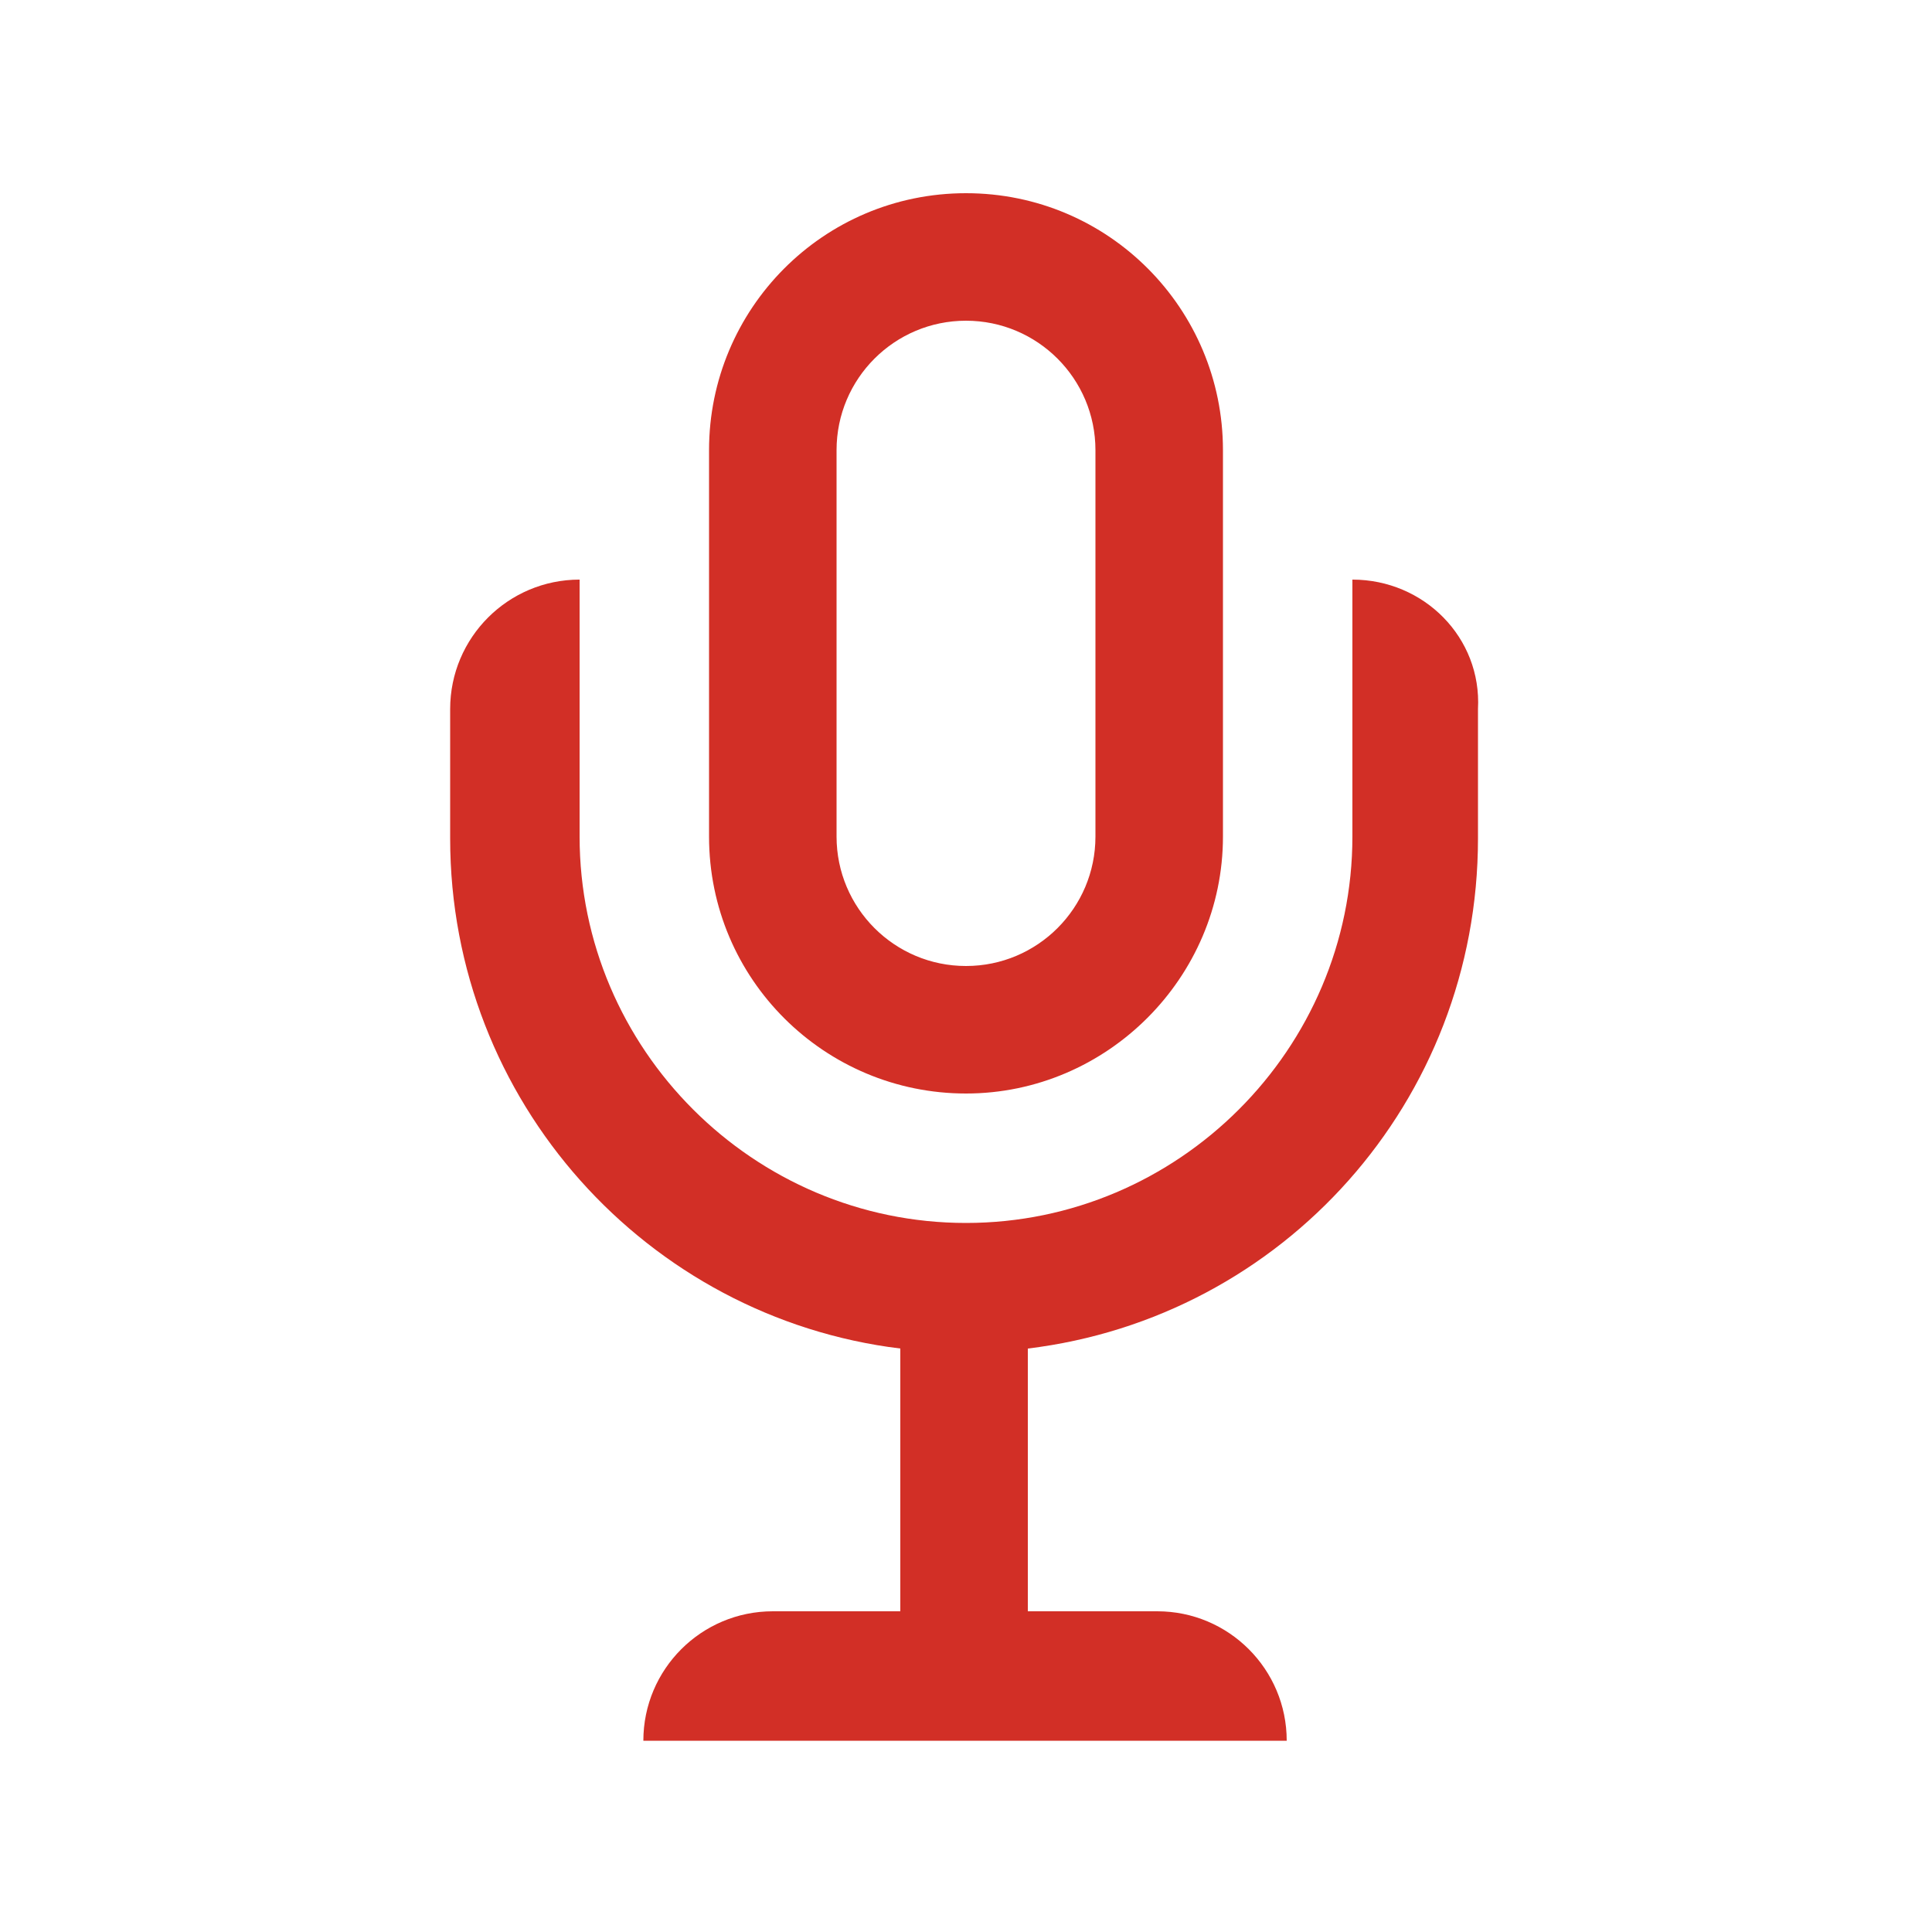 <?xml version="1.0" encoding="utf-8"?>
<!-- Generator: Adobe Illustrator 23.0.6, SVG Export Plug-In . SVG Version: 6.00 Build 0)  -->
<svg version="1.1" id="Layer_1" xmlns="http://www.w3.org/2000/svg" xmlns:xlink="http://www.w3.org/1999/xlink" x="0px" y="0px"
	 viewBox="0 0 100 100" style="enable-background:new 0 0 100 100;" xml:space="preserve">
<style type="text/css">
	.st0{fill:#D22F26;}
</style>
<path class="st0" d="M50,10c-7.4,0-13.3,6-13.3,13.3v20c0,7.4,6,13.3,13.3,13.3s13.3-6,13.3-13.3v-20C63.3,16,57.4,10,50,10z
	 M56.7,43.3c0,3.7-3,6.7-6.7,6.7c-3.7,0-6.7-3-6.7-6.7v-20c0-3.7,3-6.7,6.7-6.7c3.7,0,6.7,3,6.7,6.7V43.3z"/>
<path class="st0" d="M70,30v13.3c0,11-9,20-20,20s-20-9-20-20V30c-3.7,0-6.7,3-6.7,6.7v6.7c0,13.6,10.2,24.8,23.3,26.4v13.6H40
	c-3.7,0-6.7,3-6.7,6.7l33.3,0c0-3.7-3-6.7-6.7-6.7v0h-6.7V69.8c13.2-1.6,23.3-12.8,23.3-26.4v-6.7C76.7,33,73.7,30,70,30z"/>
</svg>
